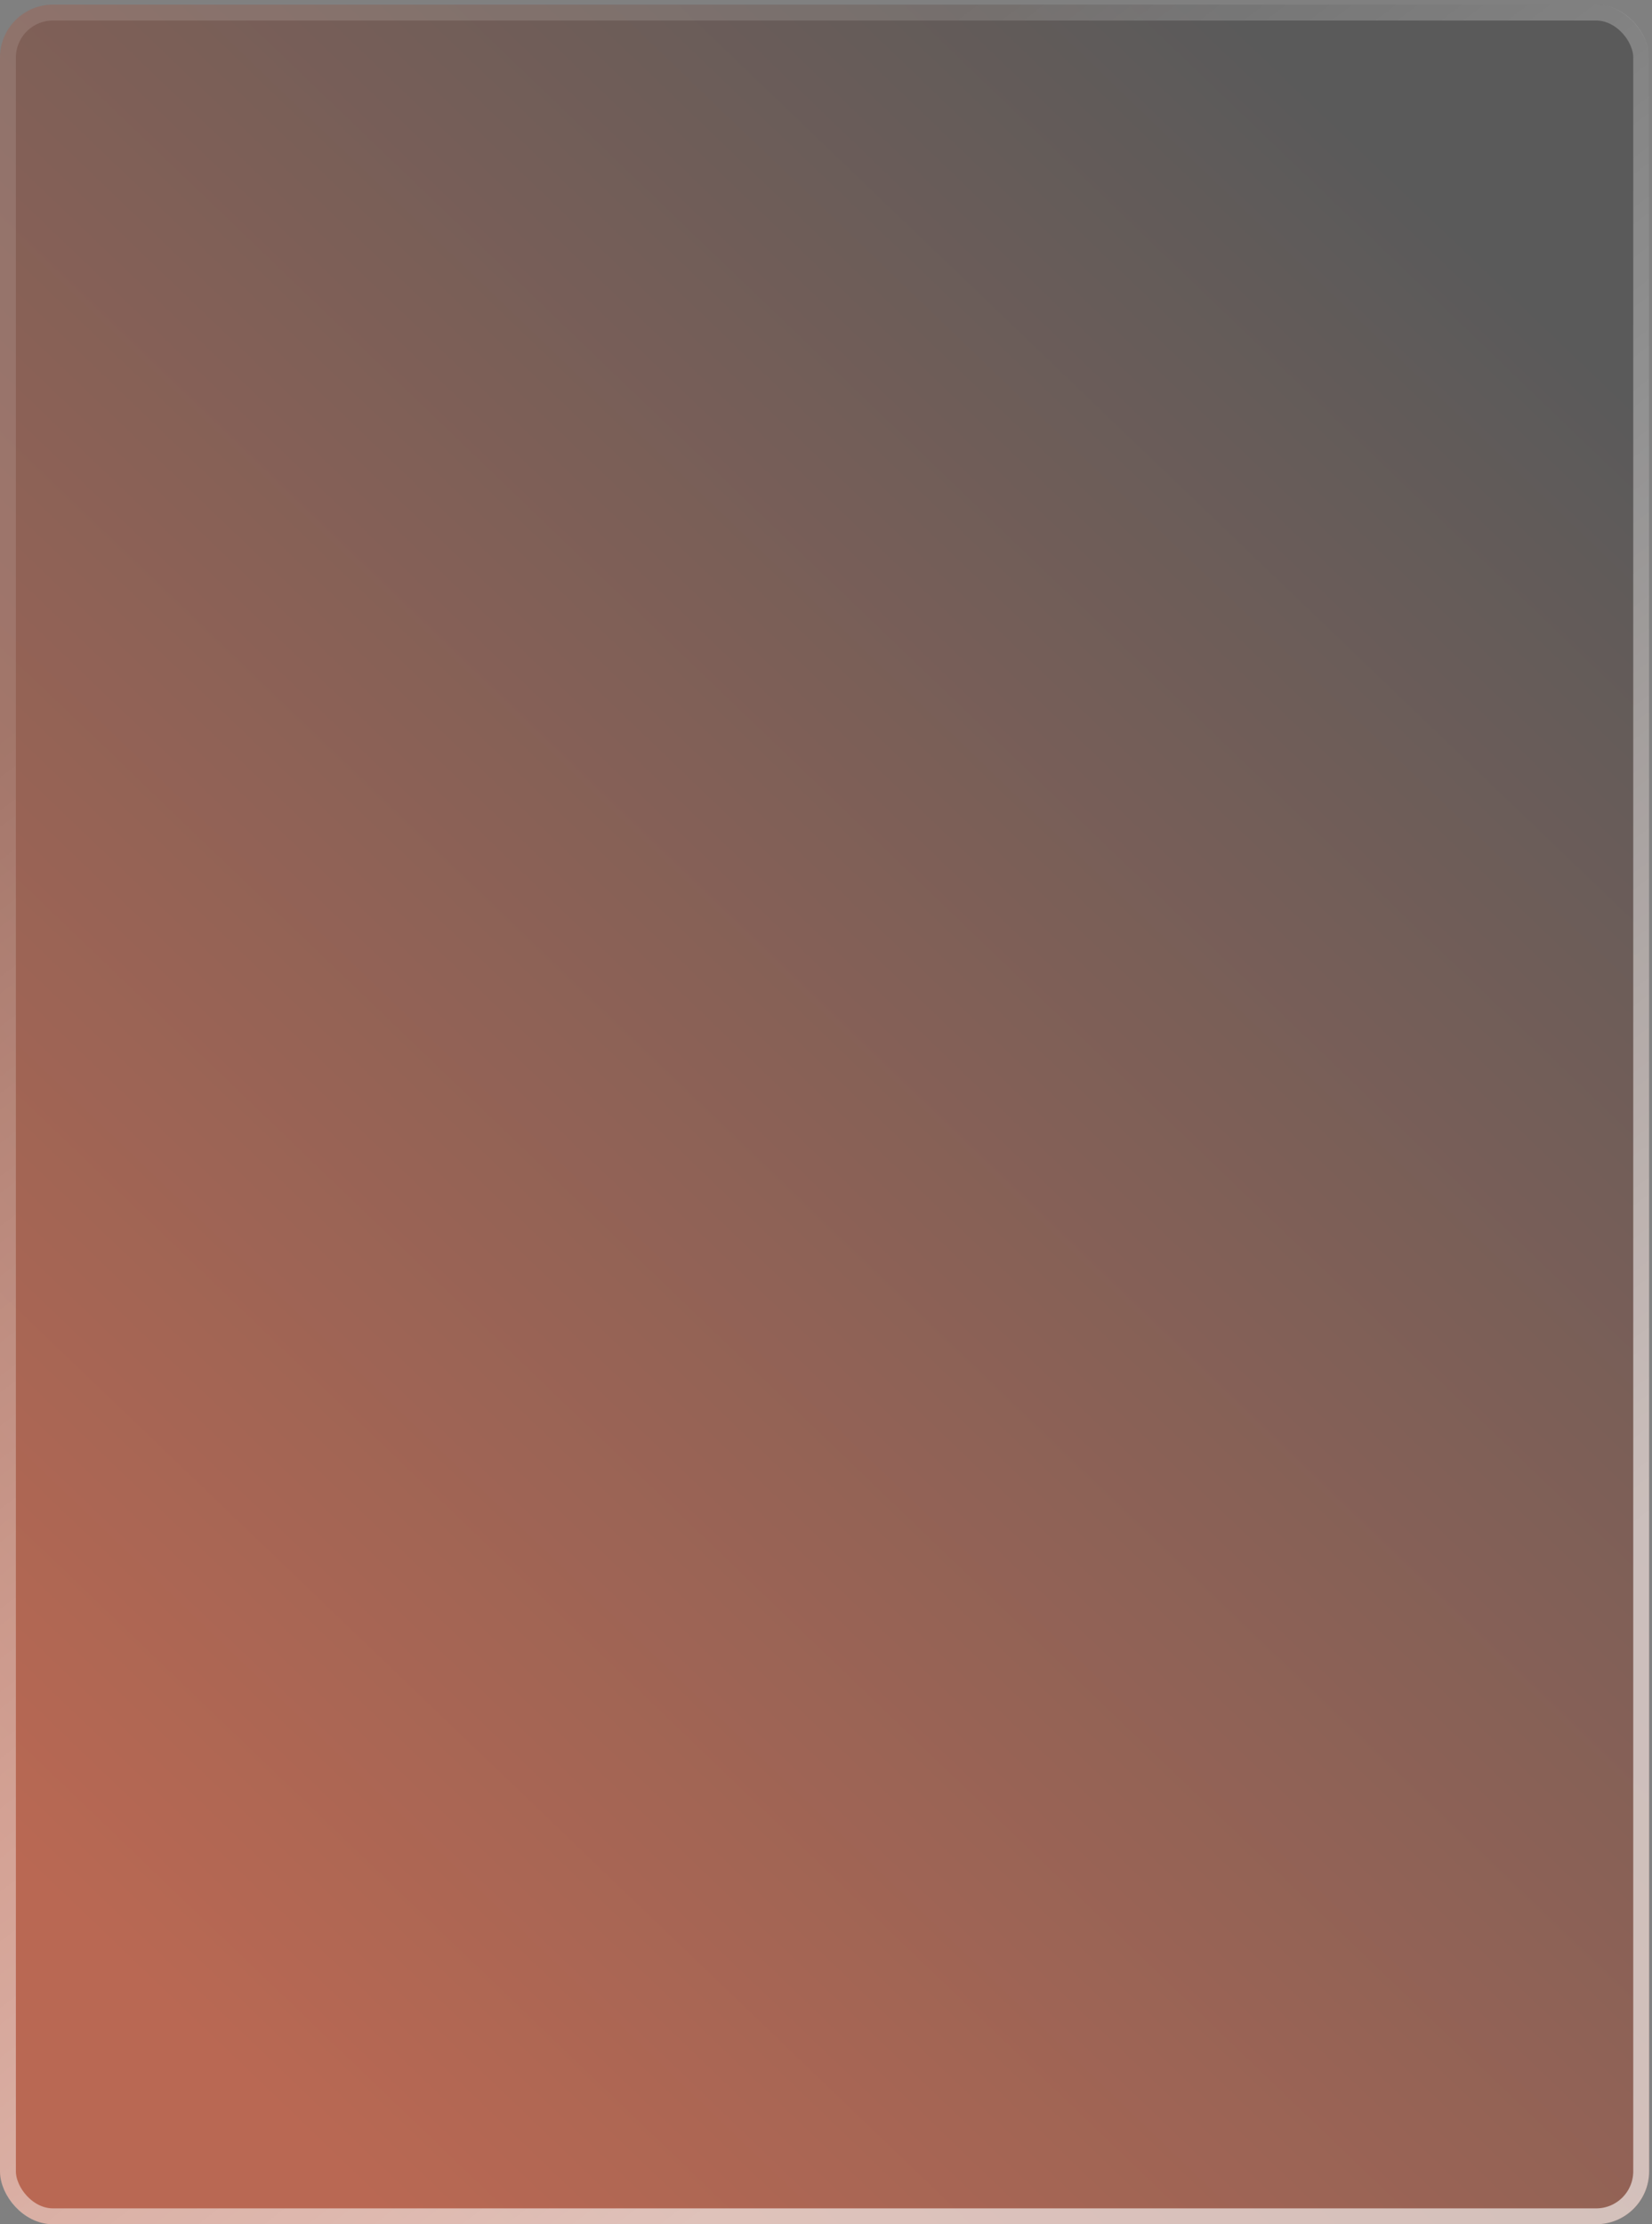 <?xml version="1.0" encoding="UTF-8"?> <svg xmlns="http://www.w3.org/2000/svg" width="312" height="420" viewBox="0 0 312 420" fill="none"><rect x="0" y="0" width="312" height="420" fill="#808080" stroke="none"/><rect y="0.875" width="311.458" height="419.125" rx="10" fill="url(#paint0_linear_2034_756)"></rect><rect x="1.5" y="2.375" width="308.458" height="416.125" rx="8.5" stroke="url(#paint1_linear_2034_756)" stroke-opacity="0.6" stroke-width="3"></rect><defs><linearGradient id="paint0_linear_2034_756" x1="77.236" y1="420" x2="361.808" y2="123.207" gradientUnits="userSpaceOnUse"><stop stop-color="#F15025" stop-opacity="0.5"></stop><stop offset="1" stop-color="#333434" stop-opacity="0.5"></stop></linearGradient><linearGradient id="paint1_linear_2034_756" x1="181.022" y1="0.875" x2="365.92" y2="245.512" gradientUnits="userSpaceOnUse"><stop stop-color="white" stop-opacity="0.2"></stop><stop offset="1" stop-color="white"></stop></linearGradient></defs></svg> 